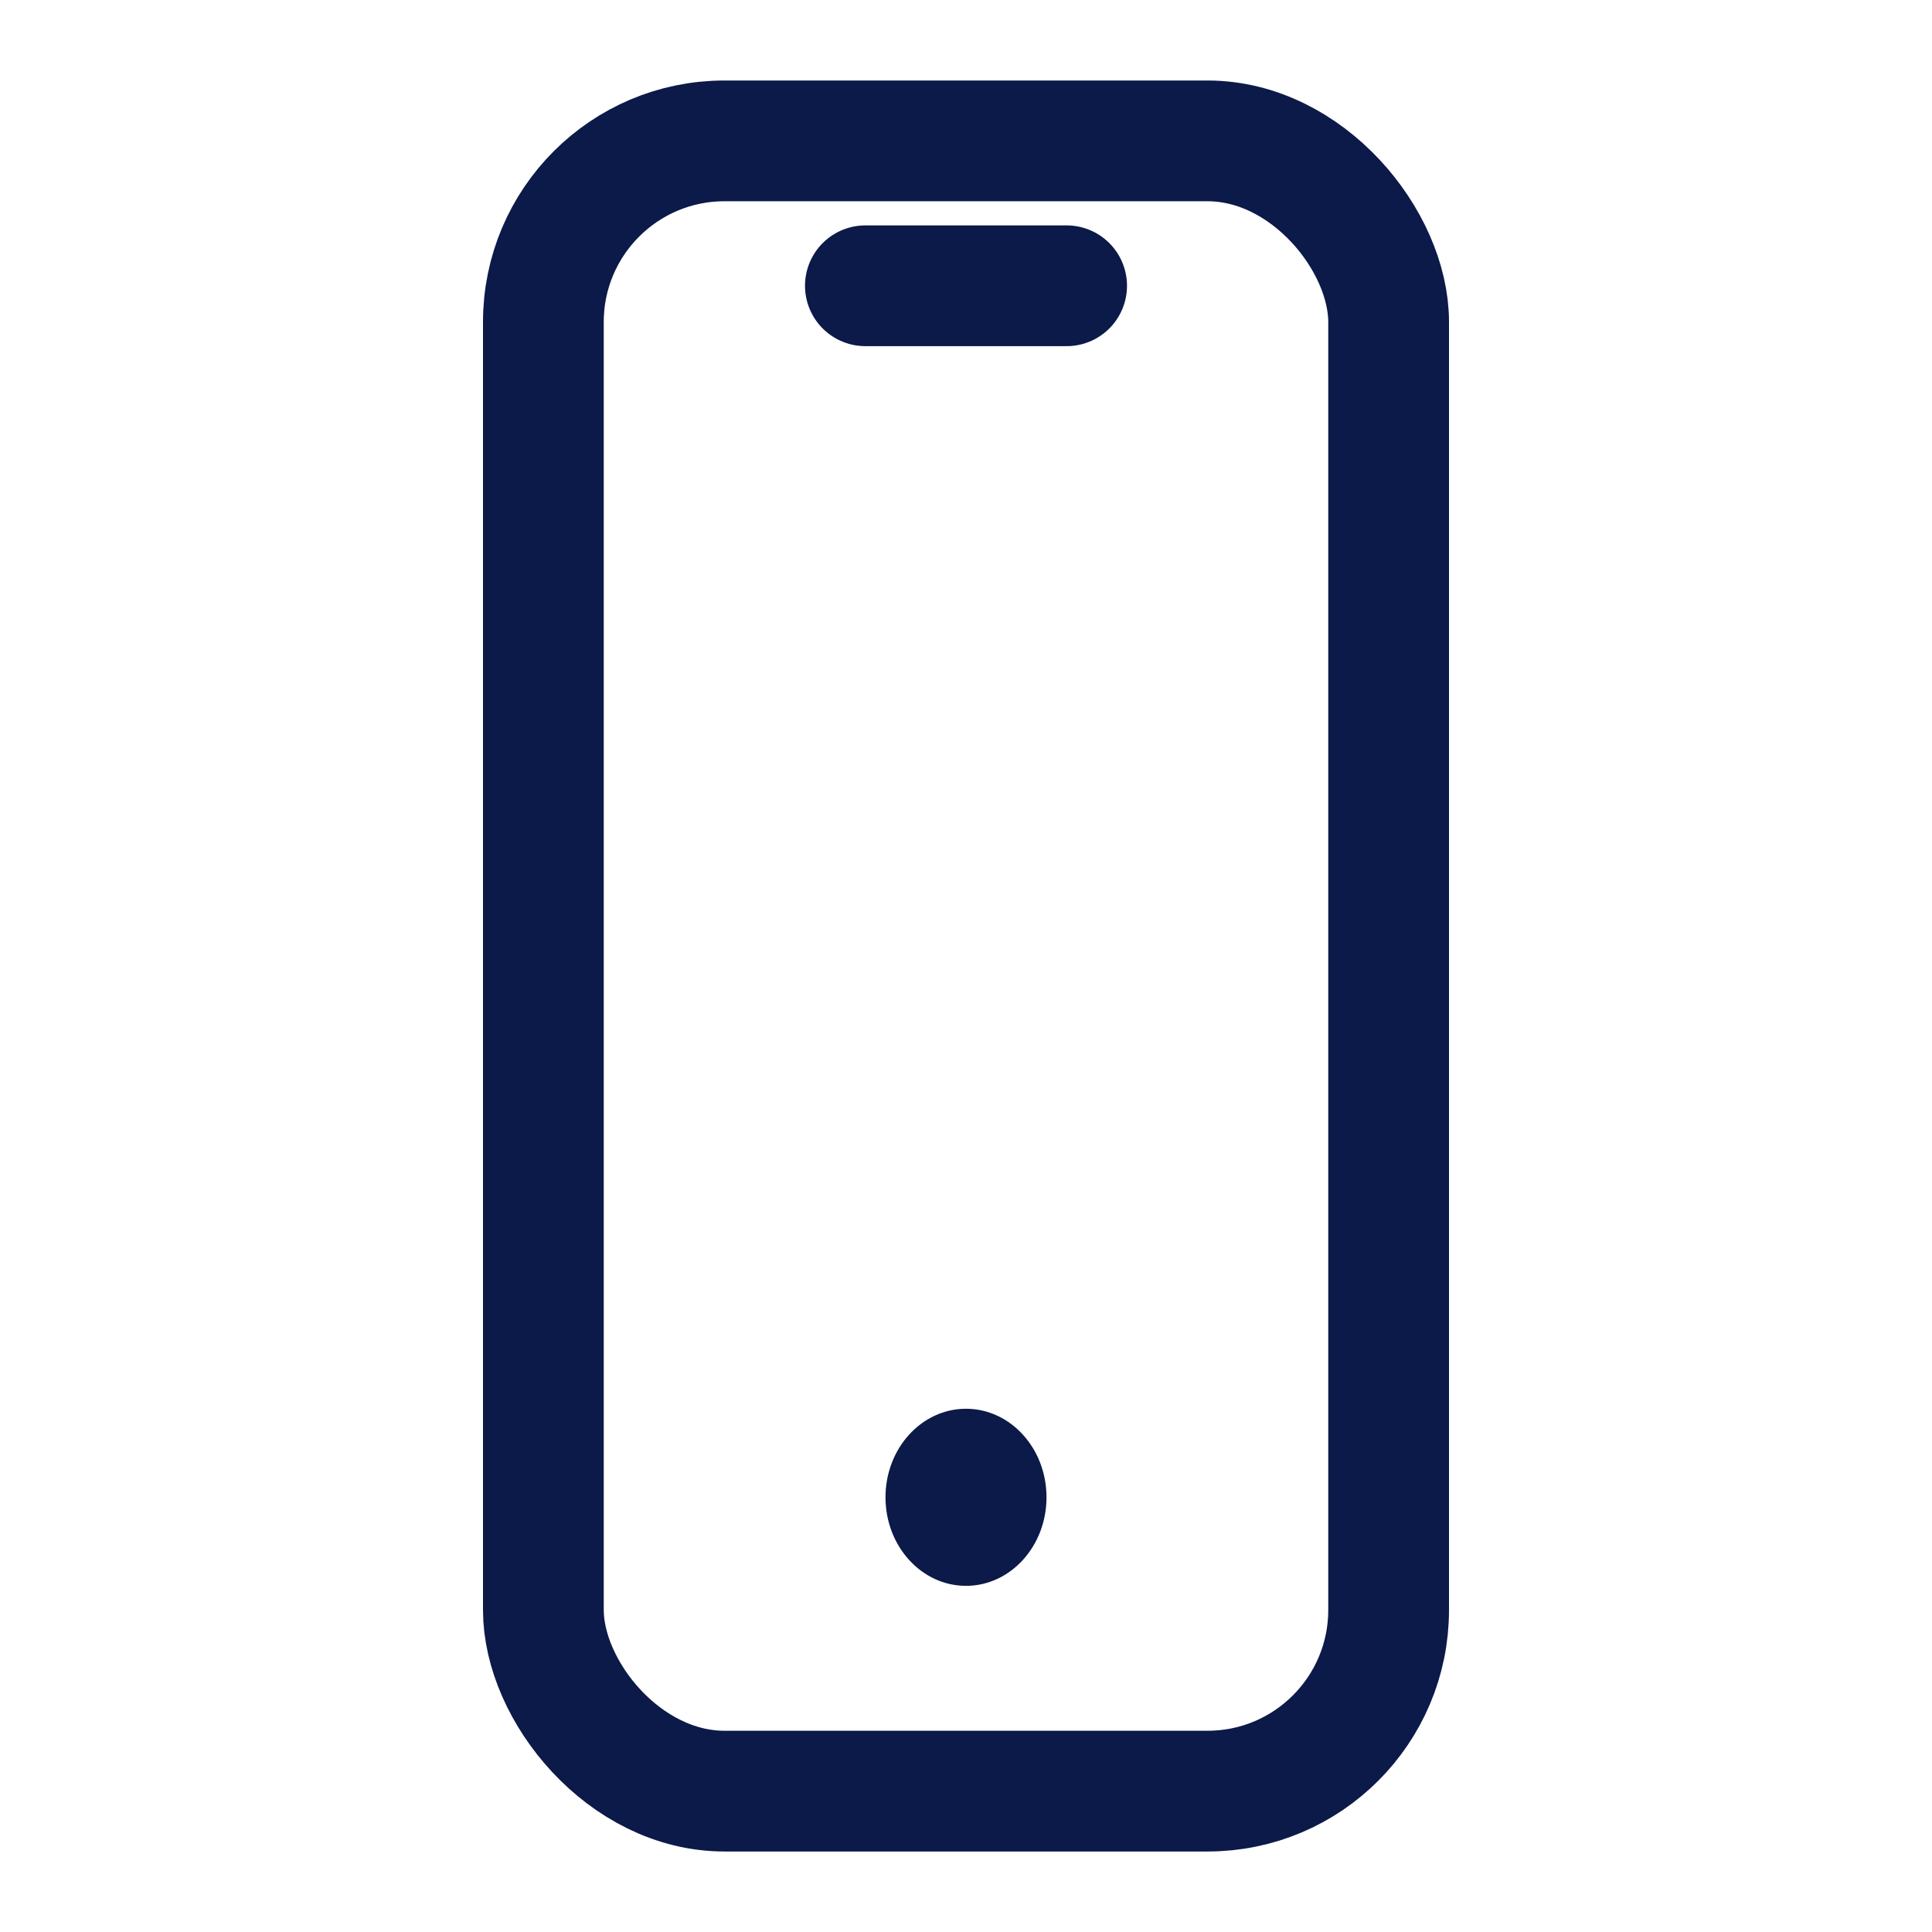 <?xml version="1.0" encoding="UTF-8"?>
<svg xmlns="http://www.w3.org/2000/svg" width="24" height="24" viewBox="0 0 24 24" fill="none">
  <ellipse cx="12" cy="18.6" rx="1" ry="1.1" fill="#0B1A48"></ellipse>
  <rect x="6.75" y="1.75" width="10.5" height="20.5" rx="2.25" stroke="#0B1A48" stroke-width="1.5"></rect>
  <line x1="10.75" y1="3.55" x2="13.25" y2="3.55" stroke="#0B1A48" stroke-width="1.5" stroke-linecap="round"></line>
</svg>
